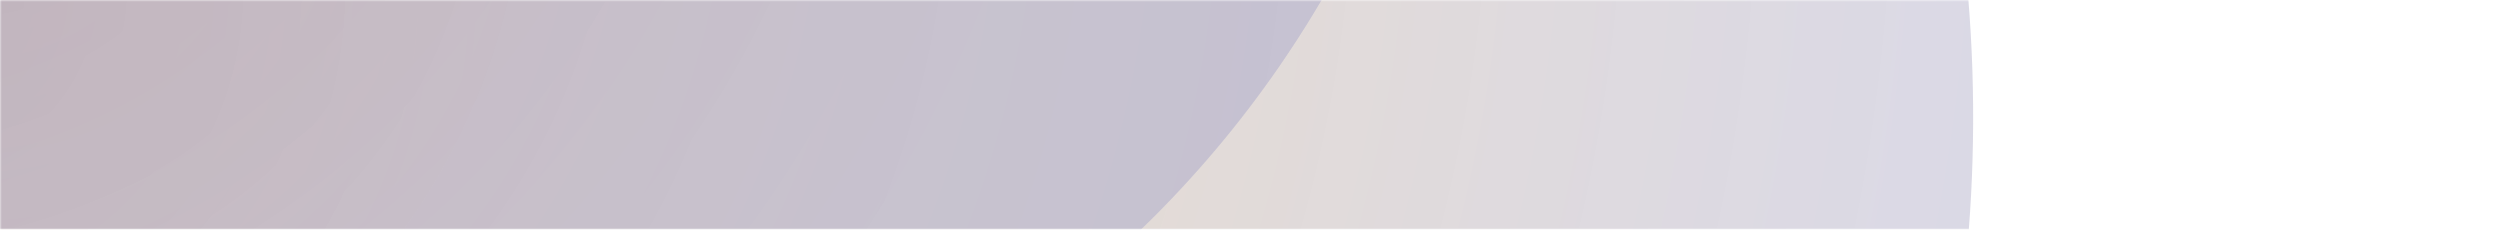 <svg xmlns="http://www.w3.org/2000/svg" width="686" height="63" fill="none"><g clip-path="url(#a)"><mask id="b" width="686" height="63" x="0" y="0" maskUnits="userSpaceOnUse" style="mask-type:luminance"><path fill="#fff" d="M686 0H0v63h686V0Z"/></mask><g mask="url(#b)" opacity=".5"><g filter="url(#c)" style="mix-blend-mode:color-dodge"><path fill="url(#d)" fill-opacity=".6" d="M281.337 408.051c-207.284 77.608-438.528-28.298-516.135-235.582C-312.406-34.816-207.575-266.548-.291-344.156c207.285-77.608 438.528 28.298 516.136 235.582 77.608 207.285-27.223 439.017-234.508 516.625Z"/></g><g filter="url(#e)" opacity=".5"><path fill="url(#f)" fill-opacity=".39" d="M-165.456 74.178C-228.191.37-218.937-110.553-145.13-173.288c73.806-62.734 184.773-53.995 247.507 19.812 62.734 73.806 53.48 184.73-20.326 247.465-73.807 62.735-184.773 53.995-247.507-19.811Z"/></g><g filter="url(#g)" style="mix-blend-mode:color-dodge"><path fill="url(#h)" d="M211.86 126.752C59.006 183.98-111.515 105.885-168.744-46.969c-57.229-152.854 20.075-323.735 172.928-380.964 152.854-57.229 323.375 20.867 380.604 173.721 57.228 152.853-20.075 323.735-172.928 380.964Z"/></g><g filter="url(#i)" opacity=".5" style="mix-blend-mode:color-dodge"><path fill="url(#j)" d="M211.86 126.751C59.006 183.98-111.515 105.884-168.744-46.969c-57.229-152.854 20.075-323.736 172.928-380.965 152.854-57.228 323.375 20.868 380.604 173.721 57.228 152.854-20.075 323.736-172.928 380.964Z"/></g></g></g><defs><radialGradient id="d" cx="0" cy="0" r="1" gradientTransform="rotate(133.195 6.116 -20.122) scale(558.481)" gradientUnits="userSpaceOnUse"><stop stop-color="#D79923"/><stop offset="1" stop-color="#656098" stop-opacity=".8"/></radialGradient><radialGradient id="f" cx="0" cy="0" r="1" gradientTransform="rotate(-15.492 -22.013 84.34) scale(183.267 183.649)" gradientUnits="userSpaceOnUse"><stop stop-color="#281101"/><stop offset="1" stop-color="#ED863B" stop-opacity=".08"/></radialGradient><radialGradient id="h" cx="0" cy="0" r="1" gradientTransform="rotate(-21.985 -238.253 190.402) scale(248.141 147.825)" gradientUnits="userSpaceOnUse"><stop stop-color="#522B72"/><stop offset="0" stop-color="#522B72"/><stop offset=".526" stop-color="#656098" stop-opacity=".3"/></radialGradient><radialGradient id="j" cx="0" cy="0" r="1" gradientTransform="rotate(-8.607 -831.449 233.47) scale(340.221)" gradientUnits="userSpaceOnUse"><stop stop-color="#522B72"/><stop offset="0" stop-color="#522B72"/><stop offset="1" stop-color="#656098" stop-opacity=".8"/></radialGradient><filter id="c" width="1320.7" height="1321.99" x="-519.827" y="-629.049" color-interpolation-filters="sRGB" filterUnits="userSpaceOnUse"><feFlood flood-opacity="0" result="BackgroundImageFix"/><feBlend in="SourceGraphic" in2="BackgroundImageFix" result="shape"/><feGaussianBlur result="effect1_foregroundBlur_1_2" stdDeviation="129.72"/></filter><filter id="e" width="932.26" height="932.137" x="-497.67" y="-505.718" color-interpolation-filters="sRGB" filterUnits="userSpaceOnUse"><feFlood flood-opacity="0" result="BackgroundImageFix"/><feBlend in="SourceGraphic" in2="BackgroundImageFix" result="shape"/><feGaussianBlur result="effect1_foregroundBlur_1_2" stdDeviation="145.287"/></filter><filter id="g" width="1110.15" height="1111.1" x="-447.054" y="-706.142" color-interpolation-filters="sRGB" filterUnits="userSpaceOnUse"><feFlood flood-opacity="0" result="BackgroundImageFix"/><feBlend in="SourceGraphic" in2="BackgroundImageFix" result="shape"/><feGaussianBlur result="effect1_foregroundBlur_1_2" stdDeviation="129.72"/></filter><filter id="i" width="1110.15" height="1111.1" x="-447.054" y="-706.143" color-interpolation-filters="sRGB" filterUnits="userSpaceOnUse"><feFlood flood-opacity="0" result="BackgroundImageFix"/><feBlend in="SourceGraphic" in2="BackgroundImageFix" result="shape"/><feGaussianBlur result="effect1_foregroundBlur_1_2" stdDeviation="129.72"/></filter><clipPath id="a"><path fill="#fff" d="M0 0h686v63H0z"/></clipPath></defs></svg>
